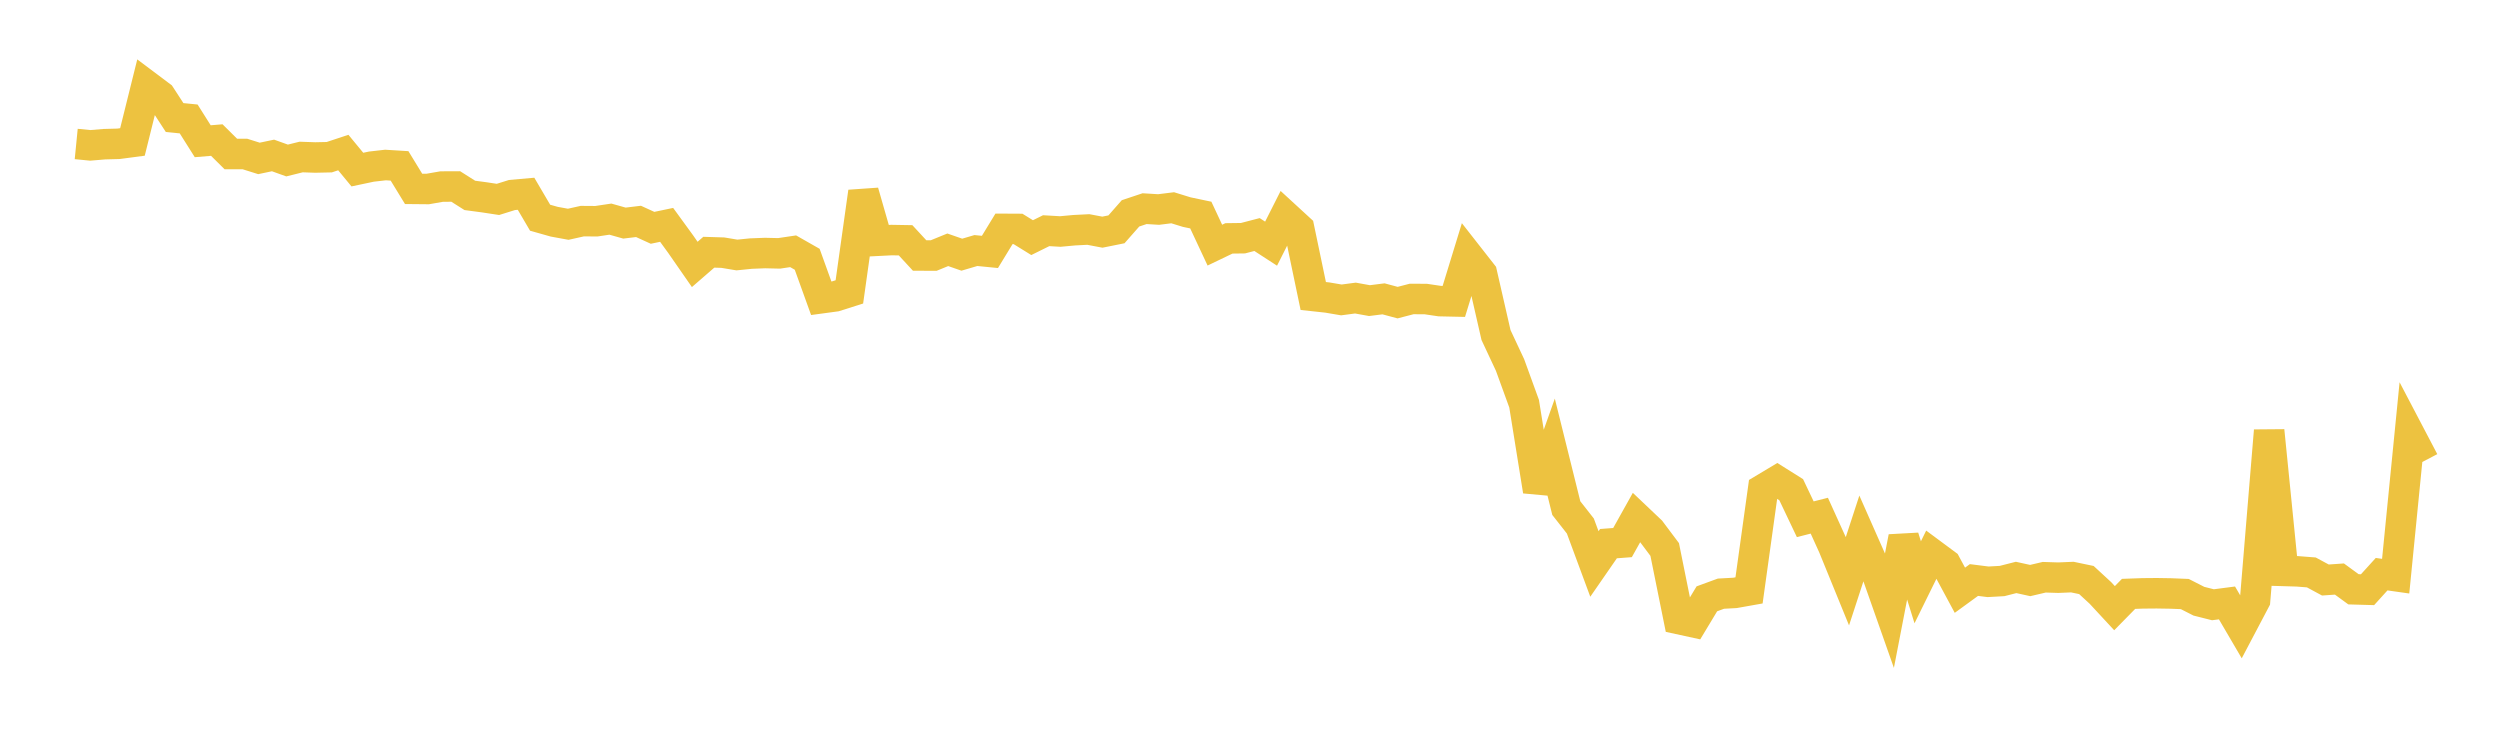 <svg width="164" height="48" xmlns="http://www.w3.org/2000/svg" xmlns:xlink="http://www.w3.org/1999/xlink"><path fill="none" stroke="rgb(237,194,64)" stroke-width="2" d="M5,9.445L5.922,9.536L6.844,9.459L7.766,9.434L8.689,9.312L9.611,5.602L10.533,6.294L11.455,7.711L12.377,7.803L13.299,9.265L14.222,9.188L15.144,10.103L16.066,10.102L16.988,10.392L17.91,10.198L18.832,10.529L19.754,10.3L20.677,10.332L21.599,10.312L22.521,10.007L23.443,11.125L24.365,10.93L25.287,10.825L26.21,10.882L27.132,12.39L28.054,12.399L28.976,12.238L29.898,12.234L30.82,12.818L31.743,12.941L32.665,13.081L33.587,12.793L34.509,12.711L35.431,14.282L36.353,14.543L37.275,14.712L38.198,14.506L39.12,14.513L40.042,14.375L40.964,14.635L41.886,14.524L42.808,14.945L43.731,14.751L44.653,16.018L45.575,17.346L46.497,16.546L47.419,16.574L48.341,16.728L49.263,16.635L50.186,16.599L51.108,16.621L52.03,16.483L52.952,17.008L53.874,19.566L54.796,19.441L55.719,19.148L56.641,12.585L57.563,15.795L58.485,15.748L59.407,15.764L60.329,16.762L61.251,16.763L62.174,16.386L63.096,16.707L64.018,16.435L64.94,16.526L65.862,15.013L66.784,15.018L67.707,15.589L68.629,15.133L69.551,15.187L70.473,15.102L71.395,15.055L72.317,15.23L73.24,15.044L74.162,13.996L75.084,13.688L76.006,13.744L76.928,13.629L77.85,13.914L78.772,14.108L79.695,16.081L80.617,15.638L81.539,15.626L82.461,15.386L83.383,15.984L84.305,14.157L85.228,15.005L86.15,19.418L87.072,19.518L87.994,19.675L88.916,19.553L89.838,19.72L90.76,19.604L91.683,19.852L92.605,19.612L93.527,19.617L94.449,19.753L95.371,19.773L96.293,16.766L97.216,17.945L98.138,21.978L99.06,23.947L99.982,26.484L100.904,32.21L101.826,29.614L102.749,33.331L103.671,34.506L104.593,36.996L105.515,35.663L106.437,35.593L107.359,33.942L108.281,34.817L109.204,36.047L110.126,40.612L111.048,40.813L111.97,39.283L112.892,38.945L113.814,38.894L114.737,38.73L115.659,32.096L116.581,31.545L117.503,32.124L118.425,34.063L119.347,33.829L120.269,35.863L121.192,38.124L122.114,35.3L123.036,37.385L123.958,40.004L124.88,35.236L125.802,38.198L126.725,36.324L127.647,37.008L128.569,38.72L129.491,38.049L130.413,38.166L131.335,38.115L132.257,37.88L133.18,38.083L134.102,37.867L135.024,37.896L135.946,37.857L136.868,38.05L137.79,38.9L138.713,39.896L139.635,38.958L140.557,38.925L141.479,38.917L142.401,38.932L143.323,38.969L144.246,39.439L145.168,39.672L146.09,39.552L147.012,41.127L147.934,39.378L148.856,28.252L149.778,37.452L150.701,37.479L151.623,37.551L152.545,38.049L153.467,37.985L154.389,38.658L155.311,38.684L156.234,37.666L157.156,37.797L158.078,28.498L159,30.256"></path></svg>